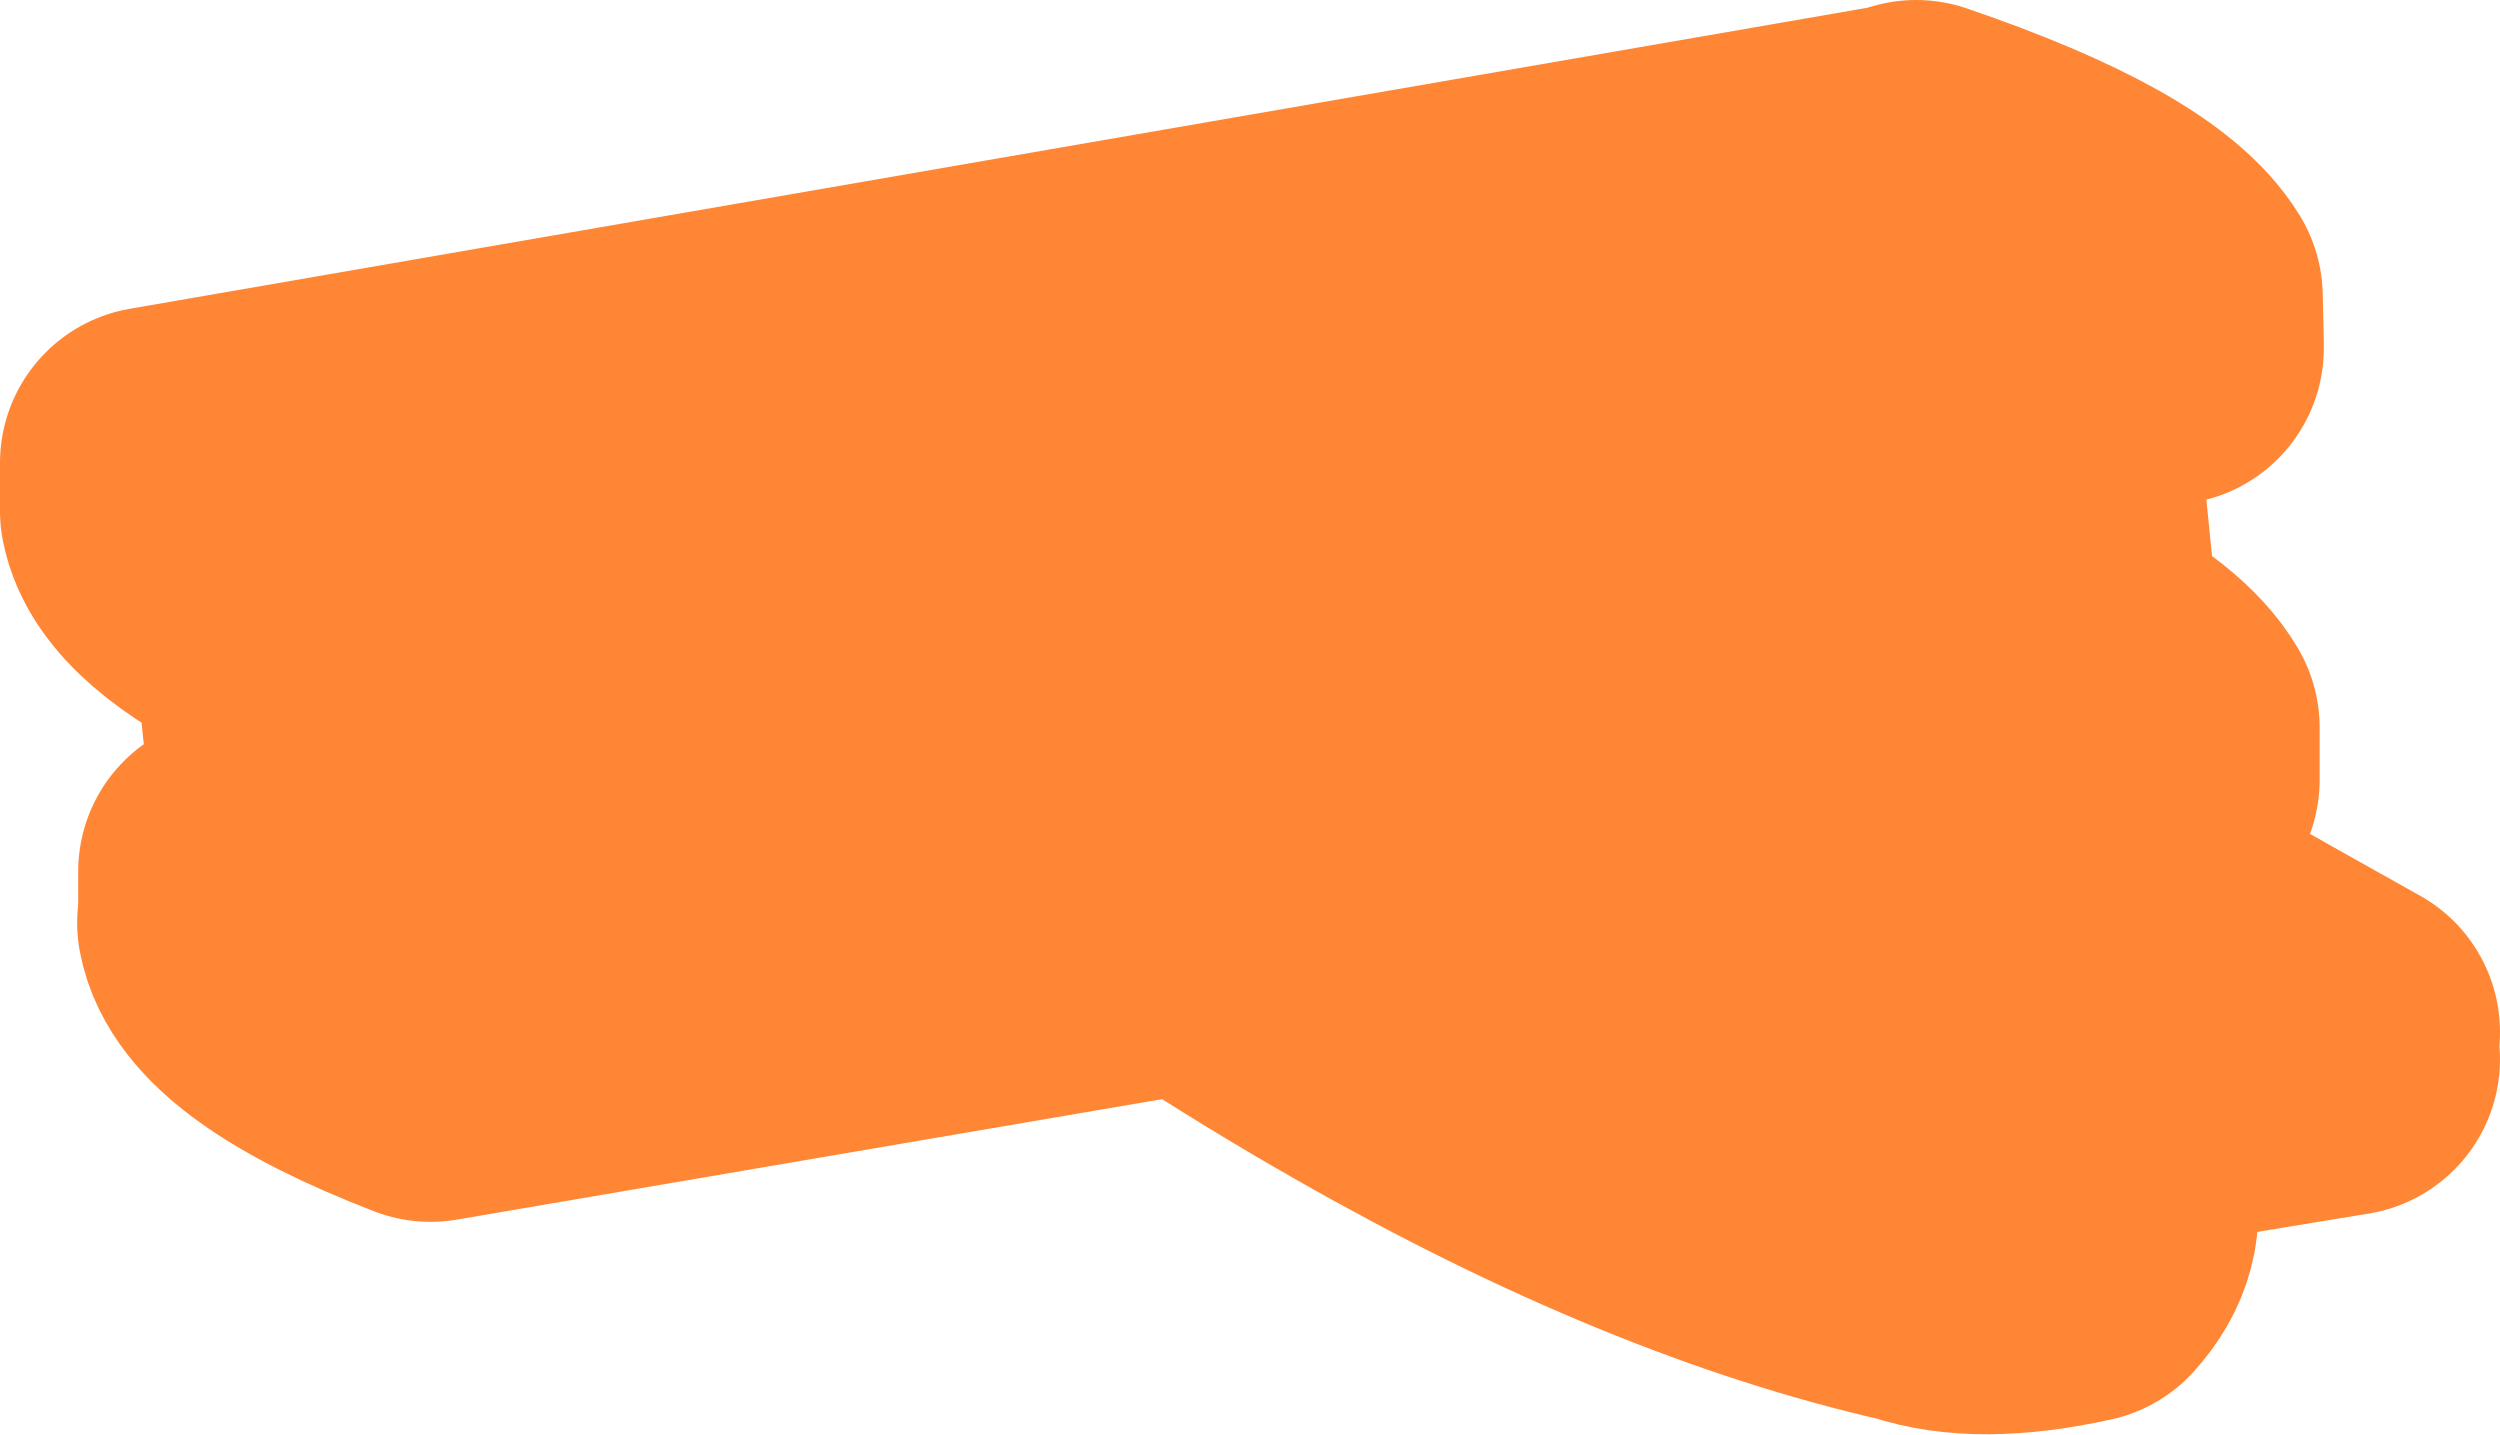 <?xml version="1.0" encoding="UTF-8" standalone="no"?>
<svg xmlns:xlink="http://www.w3.org/1999/xlink" height="68.8px" width="119.9px" xmlns="http://www.w3.org/2000/svg">
  <g transform="matrix(1.0, 0.0, 0.0, 1.0, 59.6, 53.85)">
    <path d="M31.6 -46.15 L32.3 -46.35 Q42.25 -42.95 44.3 -39.6 L44.35 -37.4 44.35 -37.15 38.05 -36.1 39.4 -22.75 Q43.0 -20.9 44.15 -18.95 L44.15 -16.7 44.15 -16.45 20.85 -12.7 29.8 -5.9 Q29.25 -7.15 29.55 -7.8 30.25 -9.2 32.25 -9.9 L33.6 -10.35 33.95 -10.45 Q35.95 -11.25 38.3 -10.95 40.0 -10.65 40.85 -8.5 L45.65 -8.1 45.95 -8.2 Q49.4 -6.25 52.8 -4.35 L52.75 -3.15 52.8 -3.05 41.25 -1.15 41.15 3.25 41.05 3.1 Q41.65 5.15 40.05 6.9 35.3 7.95 32.4 6.95 20.3 4.2 6.35 -3.75 2.2 -6.1 -2.55 -9.2 L-2.35 -9.0 -38.95 -2.75 Q-47.75 -6.15 -48.4 -9.6 L-48.35 -10.15 -48.35 -12.05 -44.6 -12.65 -45.75 -23.85 Q-51.55 -26.6 -52.1 -29.35 L-52.1 -31.65 31.6 -46.15" fill="#ff8635" fill-rule="evenodd" stroke="none"/>
    <path d="M31.6 -46.15 L-52.1 -31.65 -52.1 -29.35 Q-51.55 -26.6 -45.75 -23.85 L-44.6 -12.65 -48.35 -12.05 -48.35 -10.15 -48.4 -9.6 Q-47.75 -6.15 -38.95 -2.75 L-2.35 -9.0 -2.55 -9.2 Q2.2 -6.1 6.35 -3.75 20.3 4.2 32.4 6.95 35.3 7.95 40.05 6.9 41.65 5.15 41.05 3.1 L41.15 3.25 41.25 -1.15 52.8 -3.05 52.75 -3.15 52.8 -4.35 Q49.4 -6.25 45.95 -8.2 L45.65 -8.1 40.85 -8.5 Q40.0 -10.65 38.3 -10.95 35.95 -11.25 33.95 -10.45 L33.6 -10.35 32.25 -9.9 Q30.25 -9.2 29.55 -7.8 29.25 -7.15 29.8 -5.9 L20.85 -12.7 44.15 -16.45 44.15 -16.7 44.15 -18.95 Q43.0 -20.9 39.4 -22.75 L38.05 -36.1 44.35 -37.15 44.35 -37.4 44.3 -39.6 Q42.25 -42.95 32.3 -46.35 L31.6 -46.15 Z" fill="none" stroke="#ff8635" stroke-linecap="round" stroke-linejoin="round" stroke-width="15.0"/>
  </g>
</svg>
